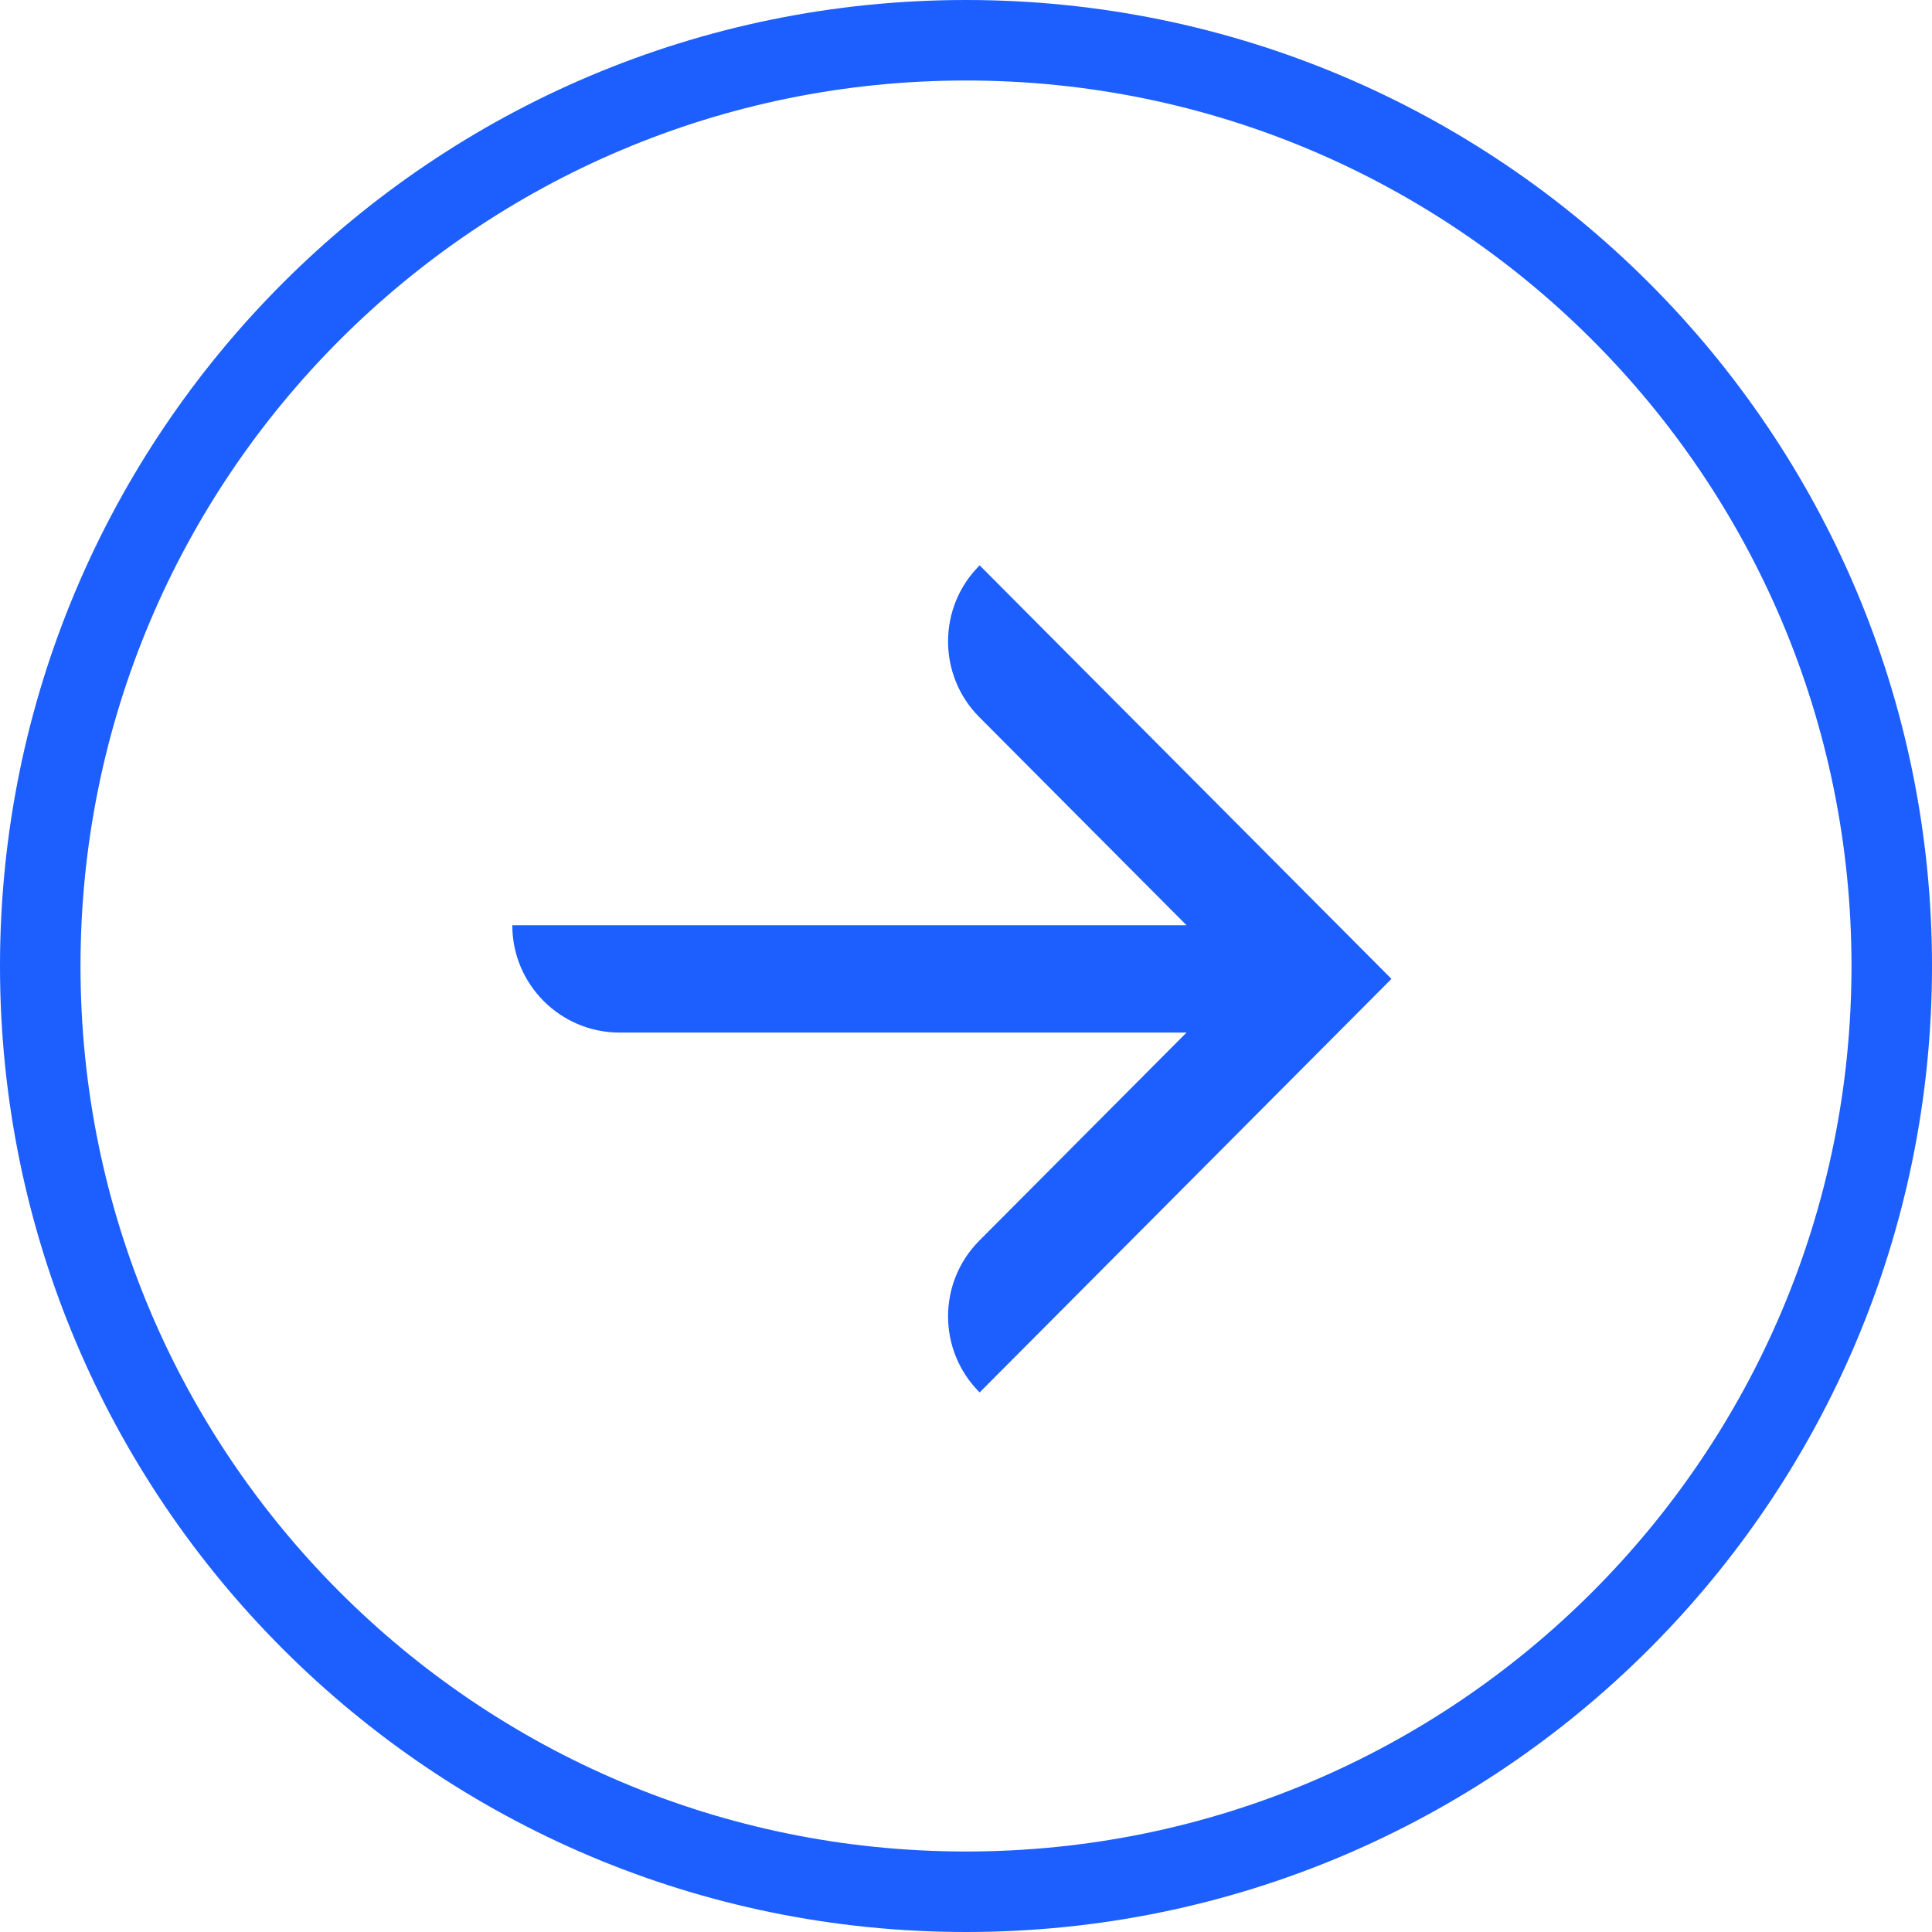 <?xml version="1.0" encoding="UTF-8"?> <svg xmlns="http://www.w3.org/2000/svg" width="48" height="48" viewBox="0 0 48 48" fill="none"><path d="M1 24C1 11.297 11.297 1 24 1C36.703 1 47 11.297 47 24C47 36.703 36.703 47 24 47C11.297 47 1 36.703 1 24Z" stroke="#1D5EFF" stroke-width="2"></path><path fill-rule="evenodd" clip-rule="evenodd" d="M29.479 25.654L15.395 25.654C13.922 25.654 12.728 24.46 12.728 22.987L29.479 22.987L24.331 17.817C23.292 16.774 23.296 15.085 24.339 14.046L34.57 24.32L24.339 34.594C23.296 33.555 23.292 31.867 24.331 30.823L29.479 25.654Z" fill="#1D5EFF"></path></svg> 